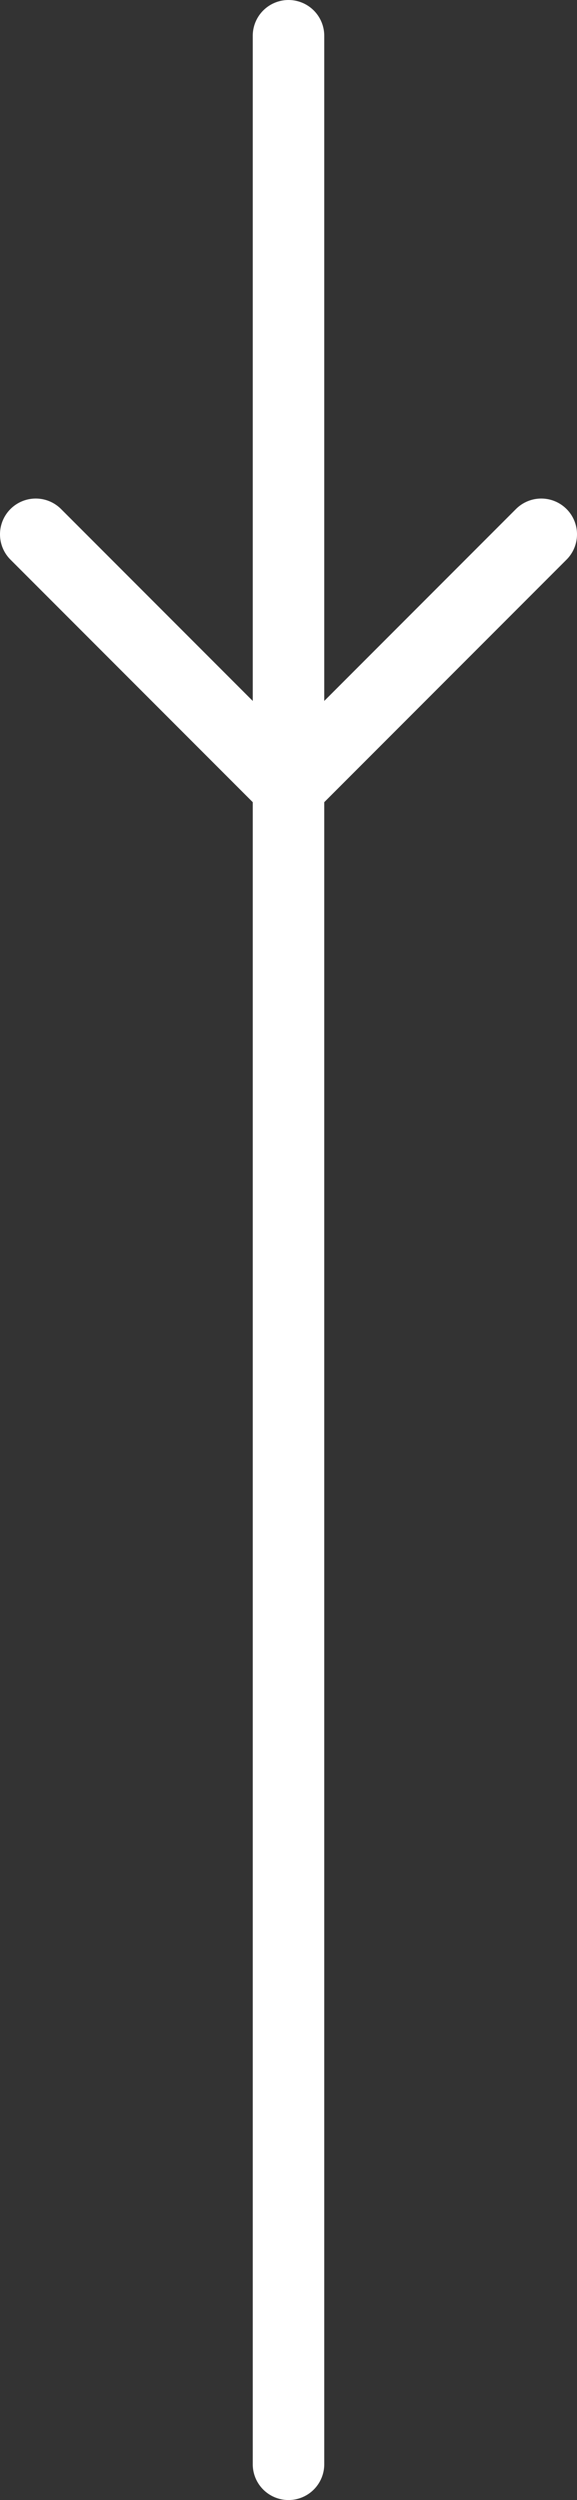 <?xml version="1.0" encoding="UTF-8"?> <svg xmlns="http://www.w3.org/2000/svg" id="Layer_2" data-name="Layer 2" viewBox="0 0 32.28 139.71"><rect x="0" y="0" width="32.28" height="139.71" fill="#333333" stroke="none"/><g id="Layer_1-2" data-name="Layer 1"><path d="m16.14,2v135.71" fill="none" stroke="#fff" stroke-linecap="round" stroke-width="4"></path><polyline points="30.28 29.86 16.14 44 2 29.86" fill="none" stroke="#fff" stroke-linecap="round" stroke-width="4"></polyline></g></svg> 